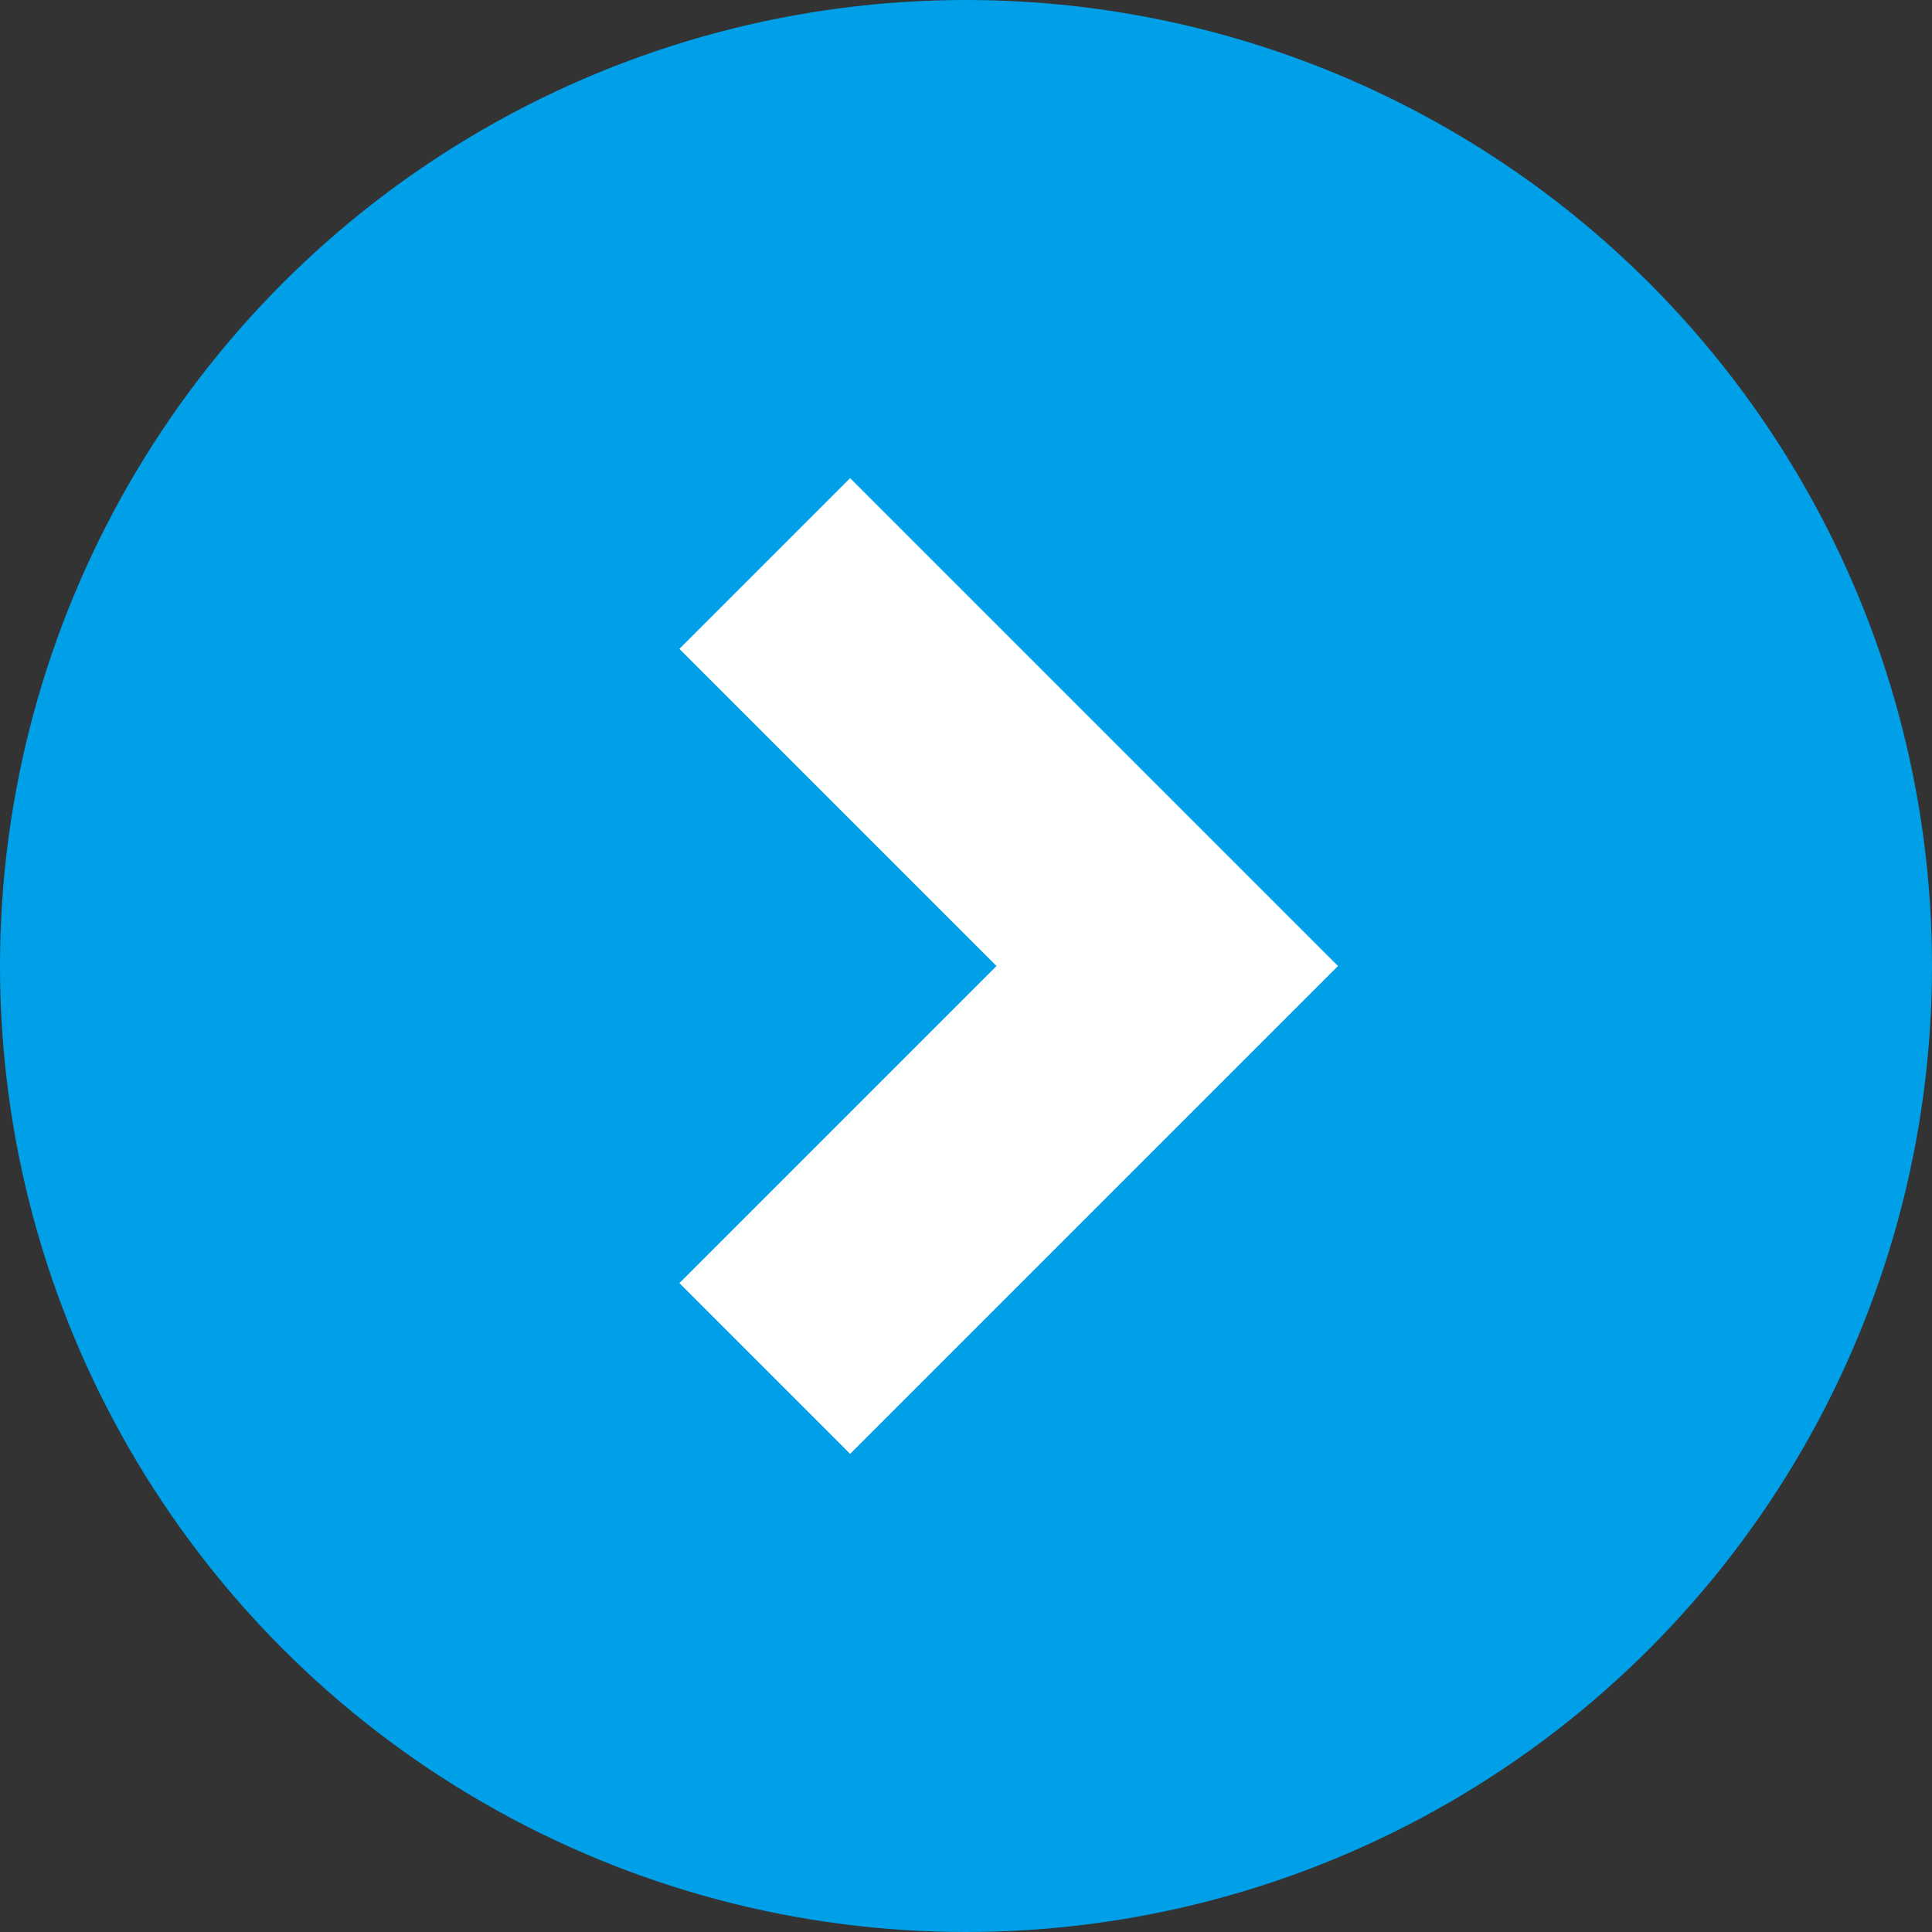 <svg xmlns="http://www.w3.org/2000/svg" width="12" height="12"><rect width="100%" height="100%" fill="#333333" stroke="none"/><circle cx="6" cy="6" r="6" fill="#00a0e9"/><path d="M4.75 3.5 7.25 6l-2.5 2.5" fill="none" stroke="#fff" stroke-width="1.5"/></svg>